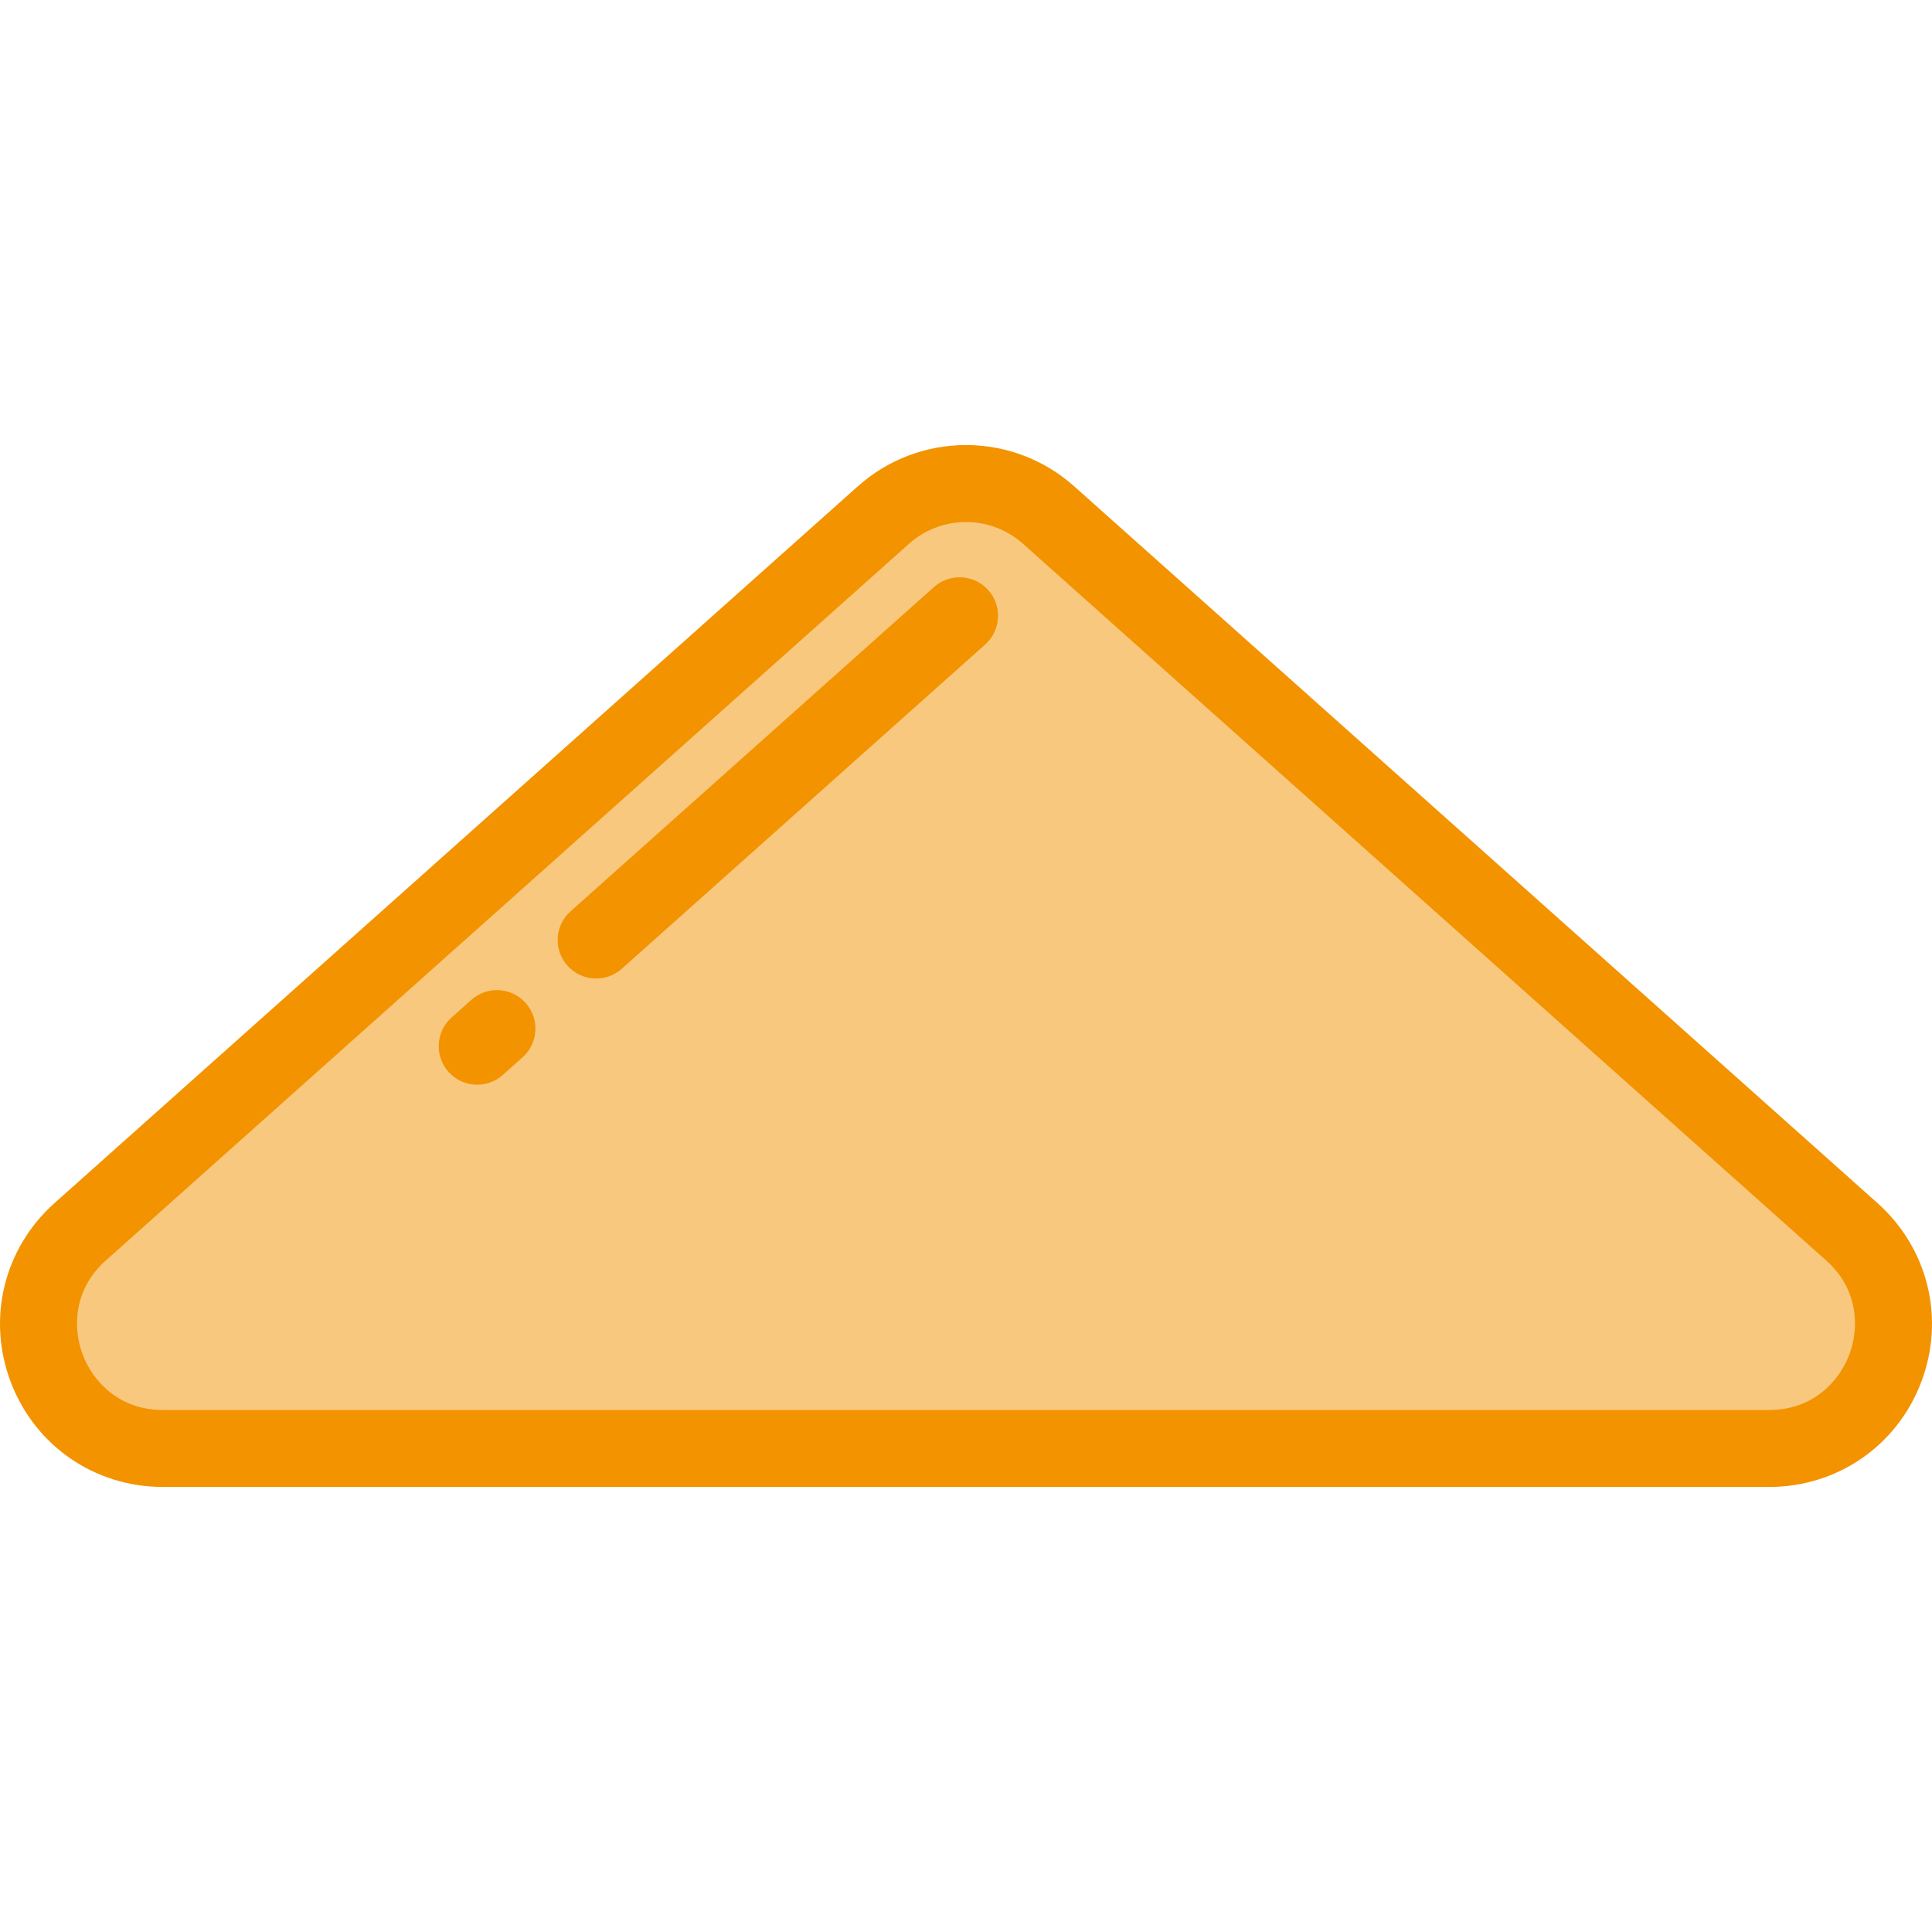 <svg width="42" height="42" viewBox="0 0 42 42" fill="none" xmlns="http://www.w3.org/2000/svg">
<g clip-path="url(#clip0_37_1087)">
<path d="M40.258 26.778L22.796 11.197C21.773 10.284 20.227 10.284 19.204 11.197L1.742 26.778C-0.106 28.428 1.06 31.488 3.538 31.488L38.462 31.488C40.94 31.489 42.107 28.428 40.258 26.778Z" fill="#F39300" fill-opacity="0.5"/>
<path d="M21 9.675C21.841 9.675 22.682 9.974 23.353 10.573L40.815 26.154C41.918 27.139 42.291 28.668 41.764 30.05C41.237 31.432 39.941 32.325 38.462 32.325L3.538 32.325C2.059 32.325 0.763 31.432 0.236 30.05C-0.291 28.668 0.082 27.139 1.185 26.154L18.647 10.573C19.318 9.974 20.159 9.675 21 9.675ZM39.701 27.403L22.239 11.821C21.533 11.191 20.467 11.191 19.761 11.821L2.299 27.403C1.594 28.032 1.579 28.875 1.8 29.454C2.021 30.033 2.593 30.652 3.538 30.652L38.462 30.652C39.407 30.652 39.98 30.033 40.2 29.454C40.421 28.875 40.406 28.032 39.701 27.403Z" fill="#F39300"/>
<path d="M10.803 21.524C11.033 21.524 11.262 21.619 11.428 21.804C11.735 22.149 11.705 22.677 11.36 22.985L10.931 23.368C10.586 23.676 10.057 23.646 9.749 23.301C9.442 22.956 9.472 22.427 9.817 22.12L10.246 21.736C10.406 21.594 10.605 21.524 10.803 21.524Z" fill="#F39300"/>
<path d="M20.86 12.55C21.09 12.55 21.319 12.644 21.485 12.829C21.792 13.174 21.762 13.703 21.417 14.011L13.517 21.06C13.172 21.368 12.643 21.338 12.336 20.993C12.028 20.648 12.058 20.119 12.403 19.812L20.303 12.762C20.463 12.62 20.662 12.55 20.86 12.55Z" fill="#F39300"/>
</g>
<defs>
<clipPath id="clip0_37_1087">
<rect width="42" height="42" fill="white" transform="translate(42 42) rotate(180)"/>
</clipPath>
</defs>
</svg>
